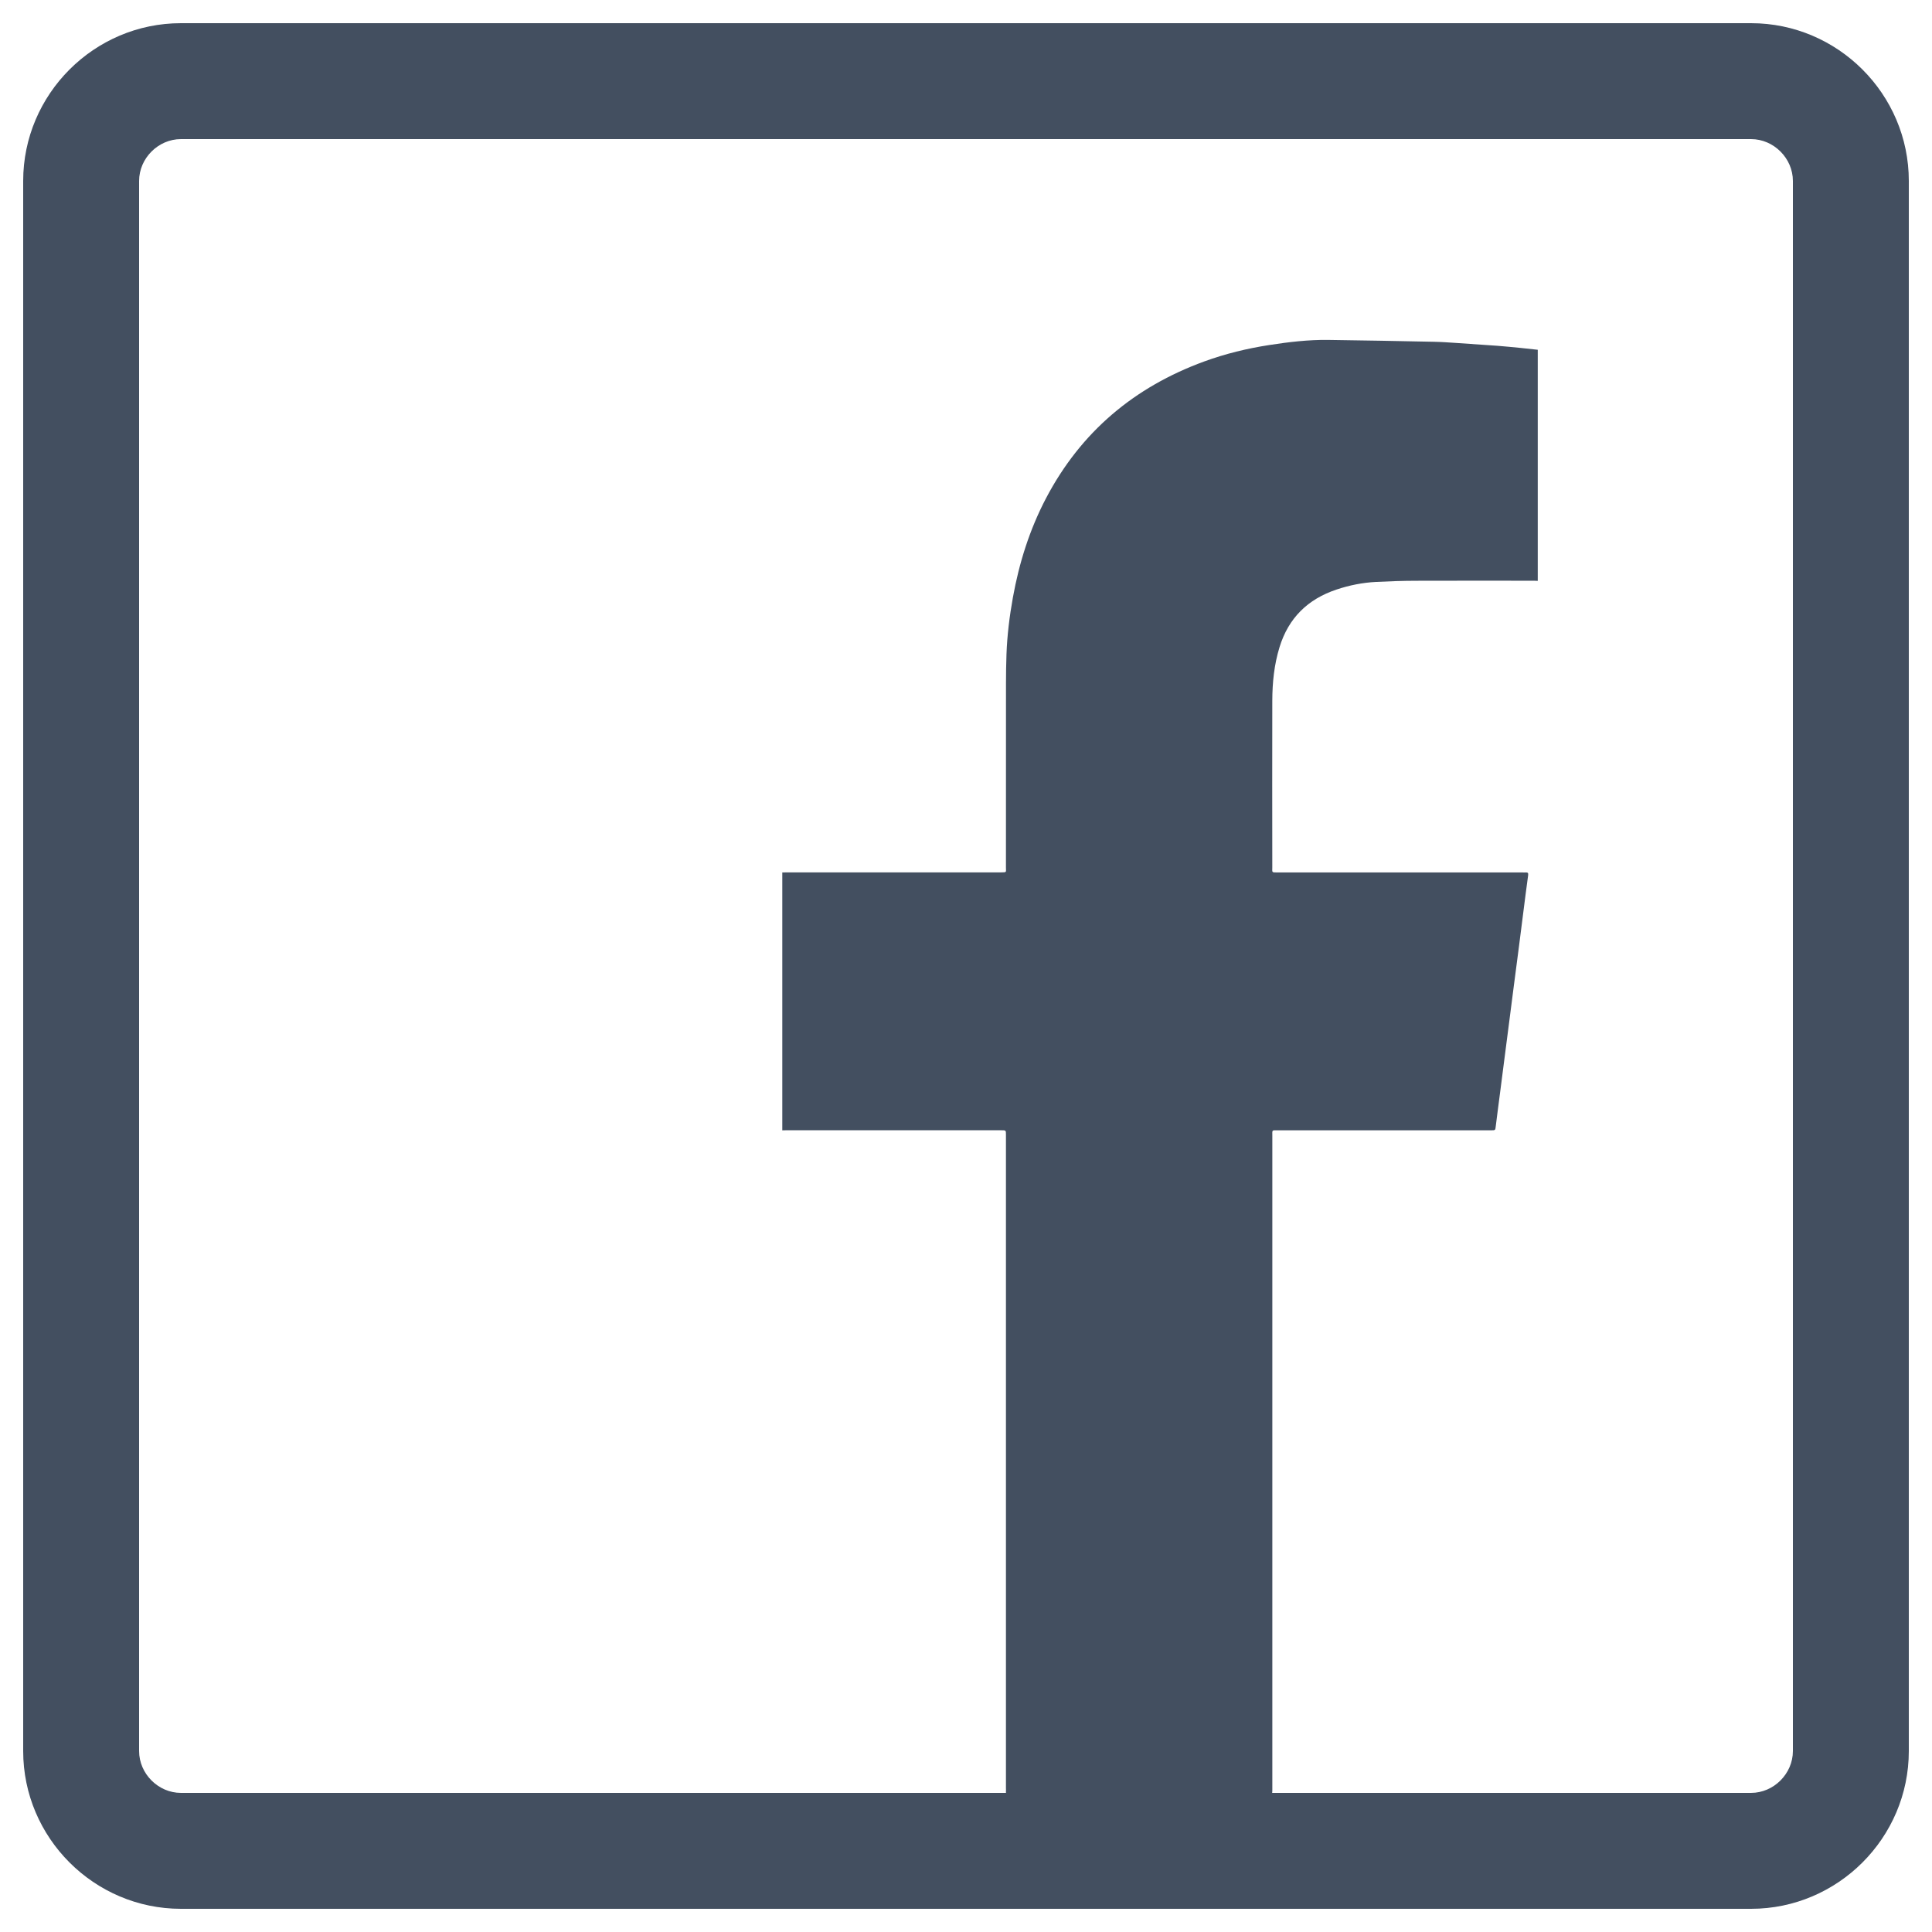 <?xml version="1.0" encoding="utf-8"?>
<!-- Generator: Adobe Illustrator 23.1.1, SVG Export Plug-In . SVG Version: 6.00 Build 0)  -->
<svg version="1.1" id="Layer_1" xmlns="http://www.w3.org/2000/svg" xmlns:xlink="http://www.w3.org/1999/xlink" x="0px" y="0px"
	 viewBox="0 0 500 500" style="enable-background:new 0 0 500 500;" xml:space="preserve">
<style type="text/css">
	.st0{fill:#434F60;}
	.st1{display:none;}
	.st2{display:inline;}
</style>
<path d="M-1069.34-2159.52c0,27.46,0,54.92,0,82.38c-0.45-0.02-0.89-0.06-1.34-0.06c-14,0-28.01-0.04-42.01,0.02
	c-4.77,0.02-9.53,0.16-14.29,0.41c-4.8,0.25-9.51,1.18-14.08,2.71c-10.24,3.42-17.14,10.14-20.33,20.55
	c-1.91,6.24-2.56,12.65-2.58,19.11c-0.06,19.78-0.02,39.56-0.01,59.34c0,1.87-0.33,1.85,1.84,1.85c29.15,0,58.3,0,87.45,0
	c0.35,0,0.69,0.02,1.04,0c0.79-0.06,0.98,0.23,0.87,1.04c-0.64,4.58-1.21,9.16-1.8,13.74c-0.51,3.97-1.01,7.94-1.52,11.9
	c-0.6,4.62-1.2,9.23-1.8,13.85c-0.51,3.97-1.01,7.94-1.53,11.9c-0.6,4.62-1.2,9.23-1.8,13.85c-0.51,3.97-1.01,7.94-1.53,11.9
	c-0.53,4.07-1.08,8.14-1.58,12.21c-0.18,1.51-0.13,1.52-1.65,1.52c-25.31,0-50.62,0-75.94,0c-2.36,0-2.07-0.28-2.07,2.12
	c0,77.63,0,155.27,0,232.9c0,1.58,0,1.58-1.56,1.58c-30.6,0-61.21,0-91.81,0c-0.21,0-0.42-0.02-0.62,0
	c-0.69,0.06-1.05-0.18-0.96-0.93c0.04-0.38,0.01-0.76,0.01-1.14c0-77.63,0-155.27,0-232.9c0-1.64,0-1.64-1.62-1.64
	c-25.62,0-51.25,0-76.87,0c-0.41,0-0.83,0.02-1.24,0.03c0-30.64,0-61.28,0-91.92c0.55-0.01,1.11-0.02,1.66-0.02
	c25.45,0,50.9,0,76.35,0c2.12,0,1.71-0.07,1.72-1.75c0.01-21.82,0-43.64,0.01-65.46c0-3.52,0.05-7.05,0.18-10.57
	c0.25-6.77,1.07-13.48,2.27-20.14c2.24-12.4,5.98-24.3,11.85-35.48c12.41-23.61,31.41-39.59,56.35-48.7
	c7.54-2.75,15.29-4.64,23.22-5.87c6.93-1.07,13.89-1.9,20.92-1.81c12.58,0.15,25.16,0.41,37.74,0.66c2.69,0.05,5.39,0.25,8.07,0.42
	c4.86,0.32,9.72,0.65,14.57,1.01c2.75,0.21,5.5,0.49,8.25,0.75C-1073.45-2159.95-1071.39-2159.73-1069.34-2159.52z"/>
<path class="st0" d="M397.97,90.52c0,19.94,0,39.87,0,59.81c-0.32-0.01-0.65-0.04-0.97-0.04c-10.17,0-20.34-0.03-30.5,0.01
	c-3.46,0.01-6.92,0.12-10.38,0.3c-3.49,0.18-6.9,0.86-10.22,1.97c-7.44,2.48-12.44,7.36-14.76,14.92
	c-1.39,4.53-1.86,9.18-1.87,13.88c-0.04,14.36-0.01,28.72,0,43.08c0,1.35-0.24,1.34,1.34,1.34c21.16,0,42.33,0,63.49,0
	c0.25,0,0.5,0.02,0.75,0c0.57-0.04,0.71,0.16,0.63,0.75c-0.46,3.32-0.88,6.65-1.3,9.98c-0.37,2.88-0.73,5.76-1.1,8.64
	c-0.43,3.35-0.87,6.7-1.31,10.05c-0.37,2.88-0.74,5.76-1.11,8.64c-0.43,3.35-0.87,6.7-1.3,10.06c-0.37,2.88-0.74,5.76-1.11,8.64
	c-0.38,2.96-0.78,5.91-1.14,8.87c-0.13,1.1-0.1,1.1-1.2,1.1c-18.38,0-36.76,0-55.13,0c-1.71,0-1.5-0.2-1.5,1.54
	c0,56.37,0,112.73,0,169.1c0,1.15,0,1.15-1.13,1.15c-22.22,0-44.44,0-66.66,0c-0.15,0-0.3-0.01-0.45,0c-0.5,0.05-0.76-0.13-0.7-0.68
	c0.03-0.27,0-0.55,0-0.83c0-56.37,0-112.73,0-169.1c0-1.19,0-1.19-1.17-1.19c-18.6,0-37.21,0-55.81,0c-0.3,0-0.6,0.02-0.9,0.02
	c0-22.25,0-44.49,0-66.74c0.4-0.01,0.8-0.02,1.2-0.02c18.48,0,36.96,0,55.43,0c1.54,0,1.24-0.05,1.25-1.27
	c0.01-15.84,0-31.68,0.01-47.53c0-2.56,0.04-5.12,0.13-7.68c0.18-4.91,0.78-9.78,1.65-14.62c1.62-9,4.34-17.64,8.6-25.76
	c9.01-17.14,22.81-28.74,40.91-35.36c5.47-2,11.1-3.37,16.86-4.26c5.03-0.78,10.09-1.38,15.19-1.32c9.13,0.11,18.27,0.3,27.4,0.48
	c1.96,0.04,3.91,0.18,5.86,0.31c3.53,0.23,7.05,0.47,10.58,0.73c2,0.15,3.99,0.36,5.99,0.55C394.98,90.21,396.47,90.37,397.97,90.52
	z"/>
<path d="M-666.55-1222.13c-27.79-1.34-50.68-10.68-69.87-28.68c-13.24-12.41-24.78-31.03-26.97-42.54c7.29,0,14.73,0.33,22.13-0.09
	c7.42-0.42,14.8-1.58,22.19-2.82c-51.24-15.78-78.82-49.83-82.59-104.77c15.27,7.62,29.94,12.43,46.36,12.94
	c-46.25-38.66-56.52-84.79-31.33-139.97c57.3,67.28,128.83,103.87,216.26,109.97c-0.66-6.25-1.55-11.94-1.83-17.66
	c-2.36-48.74,25.19-90.53,71.63-105.67c38.45-12.54,73.55-4.42,103.85,22.58c3.99,3.56,7.12,4.79,12.56,3.45
	c20.47-5.04,39.82-12.69,59.31-23.88c-8.25,24.71-22.9,42.77-42.99,57.61c6.18-1.13,12.4-2.05,18.51-3.46
	c6.46-1.5,12.87-3.28,19.2-5.29c6.1-1.94,12.07-4.32,18.96-6.82c-12.07,17.83-25.41,33.33-41.87,45.62
	c-7.47,5.58-9.55,11.37-9.82,20.56c-3.28,110.29-49.36,197.36-142.85,257.52c-33.99,21.88-72.01,33.71-112.09,38.99
	c-42.79,5.64-84.94,2.93-126.42-9.06c-26.32-7.61-51.08-18.81-74.34-33.29c-0.41-0.25-0.82-0.51-1.14-1.17
	C-763.48-1173.39-712.78-1187.22-666.55-1222.13z"/>
<path class="st1" d="M189.32,337.5c-17.4-0.84-31.73-6.69-43.74-17.95c-8.29-7.77-15.51-19.42-16.88-26.63
	c4.57,0,9.22,0.2,13.86-0.06c4.65-0.26,9.27-0.99,13.89-1.76c-32.08-9.88-49.35-31.19-51.7-65.59c9.56,4.77,18.74,7.78,29.02,8.1
	c-28.95-24.2-35.39-53.08-19.62-87.63c35.87,42.12,80.65,65.03,135.39,68.85c-0.42-3.92-0.97-7.48-1.15-11.06
	c-1.48-30.51,15.77-56.67,44.84-66.16c24.07-7.85,46.05-2.77,65.01,14.13c2.5,2.23,4.46,3,7.86,2.16
	c12.82-3.16,24.93-7.95,37.13-14.95c-5.16,15.47-14.34,26.78-26.91,36.07c3.87-0.71,7.76-1.28,11.59-2.17
	c4.05-0.94,8.06-2.06,12.02-3.31c3.82-1.21,7.55-2.7,11.87-4.27c-7.56,11.17-15.91,20.87-26.21,28.56
	c-4.68,3.5-5.98,7.12-6.15,12.87c-2.05,69.05-30.9,123.56-89.43,161.22c-21.28,13.7-45.08,21.11-70.18,24.41
	c-26.79,3.53-53.18,1.83-79.14-5.67c-16.48-4.76-31.98-11.77-46.54-20.84c-0.26-0.16-0.51-0.32-0.71-0.74
	C128.63,368.01,160.38,359.35,189.32,337.5z"/>
<g>
	<path d="M196.66-1851.12c-25.98,0-51.08,0-76.48,0c0-76.62,0-153.01,0-229.7c25.4,0,50.63,0,76.47,0c0,9.54,0,18.93,0,29.37
		c3.97-4.4,6.89-8.17,10.34-11.37c17.53-16.2,37.95-25.83,62.15-22.91c35.74,4.3,60.59,23.96,74.77,56.97
		c4.32,10.04,6.18,20.69,6.18,31.65c0,47.66,0.01,95.32,0.01,142.98c0,0.82-0.09,1.64-0.17,2.85c-25.31,0-50.54,0-76.59,0
		c0-1.84,0-3.75,0-5.67c0-42.16,0.03-84.32-0.02-126.48c-0.02-19.65-10.33-34.12-28.05-39.71c-21.46-6.76-46.25,9.8-48.22,32.27
		c-0.28,3.15-0.39,6.32-0.39,9.48c-0.02,41.33-0.02,82.65-0.02,123.98C196.66-1855.43,196.66-1853.47,196.66-1851.12z"/>
	<path d="M-7.77-2080.93c25.46,0,50.57,0,76.06,0c0,76.55,0,152.93,0,229.68c-25.28,0-50.5,0-76.06,0
		C-7.77-1927.63-7.77-2004.01-7.77-2080.93z"/>
	<path d="M29.6-2124.88c-25.38-0.45-45.79-21.15-45.48-46.15c0.32-25.47,21.42-46.32,46.41-45.86c25.63,0.48,45.93,21.2,45.6,46.54
		C75.79-2144.74,55.01-2124.43,29.6-2124.88z"/>
</g>
<g class="st1">
	<path class="st2" d="M275.82,385.88c-20.37,0-40.07,0-59.98,0c0-60.1,0-120.01,0-180.16c19.92,0,39.71,0,59.98,0
		c0,7.49,0,14.85,0,23.03c3.11-3.45,5.4-6.41,8.11-8.91c13.75-12.71,29.77-20.26,48.75-17.97c28.03,3.38,47.52,18.8,58.65,44.68
		c3.38,7.88,4.85,16.23,4.85,24.82c0,37.38,0.01,74.76,0.01,112.14c0,0.64-0.07,1.29-0.13,2.24c-19.85,0-39.64,0-60.07,0
		c0-1.44,0-2.94,0-4.44c0-33.07,0.03-66.13-0.01-99.2c-0.02-15.41-8.1-26.76-22-31.14c-16.83-5.31-36.27,7.69-37.82,25.31
		c-0.22,2.47-0.3,4.96-0.3,7.44c-0.02,32.41-0.01,64.83-0.01,97.24C275.82,382.5,275.82,384.04,275.82,385.88z"/>
	<path class="st2" d="M115.48,205.63c19.97,0,39.66,0,59.65,0c0,60.04,0,119.94,0,180.14c-19.83,0-39.61,0-59.65,0
		C115.48,325.87,115.48,265.96,115.48,205.63z"/>
	<path class="st2" d="M144.79,171.17c-19.91-0.35-35.91-16.59-35.67-36.19c0.25-19.98,16.8-36.33,36.4-35.97
		c20.1,0.37,36.03,16.63,35.76,36.5C181.02,155.59,164.72,171.52,144.79,171.17z"/>
</g>
<g>
	<path class="st0" d="M453.17,36c5.87,0,10.83,4.96,10.83,10.83v406.34c0,5.87-4.96,10.83-10.83,10.83H46.83
		C40.96,464,36,459.04,36,453.17V46.83C36,40.96,40.96,36,46.83,36H453.17 M453.17,6H46.83C24.37,6,6,24.37,6,46.83v406.34
		C6,475.63,24.37,494,46.83,494h406.34c22.46,0,40.83-18.37,40.83-40.83V46.83C494,24.37,475.63,6,453.17,6L453.17,6z"/>
</g>
</svg>
